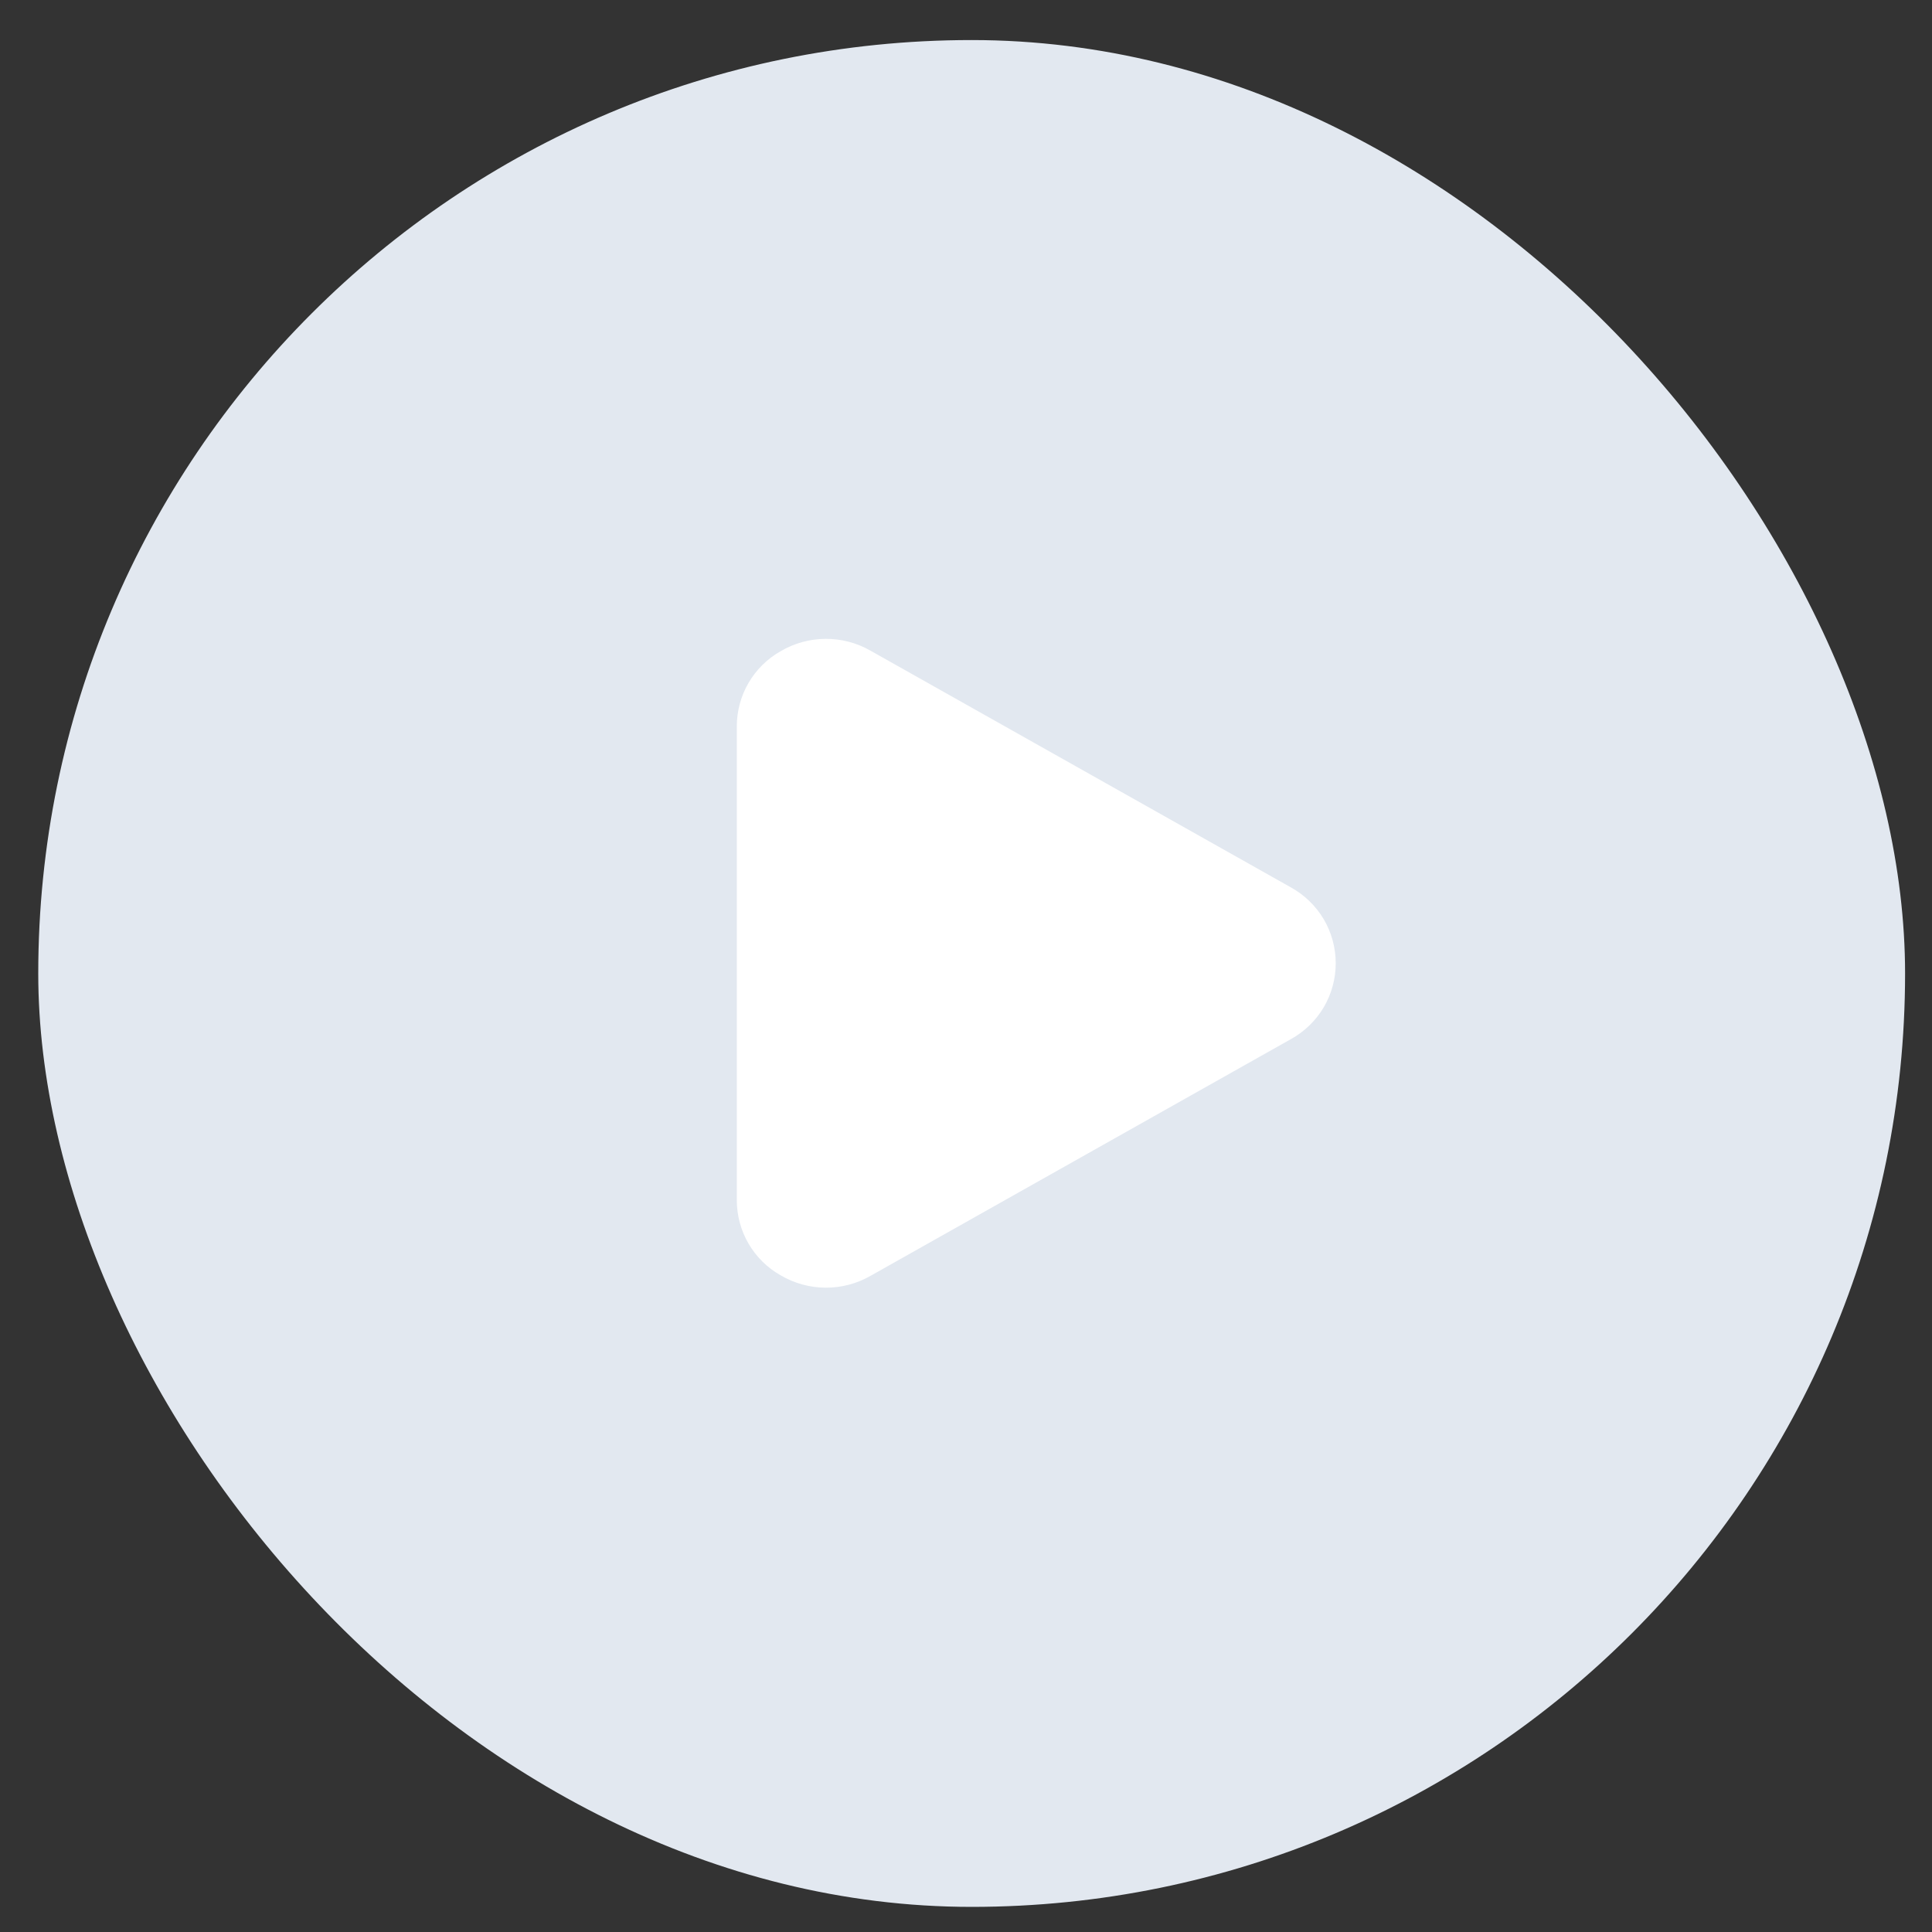 <svg width="30" height="30" viewBox="0 0 30 30" fill="none" xmlns="http://www.w3.org/2000/svg">
<rect x="0" y="0" width="30" height="30" fill="#333333" stroke="none"/>
<rect x="0.594" y="0.622" width="28.988" height="28.988" rx="14.494" fill="#E2E8F0"/>
<path d="M20.046 13.78L13.516 10.103C13.303 9.981 13.061 9.918 12.816 9.92C12.57 9.922 12.329 9.989 12.118 10.114C11.912 10.231 11.741 10.401 11.622 10.606C11.503 10.811 11.441 11.044 11.441 11.28V18.635C11.441 18.872 11.503 19.104 11.622 19.309C11.741 19.514 11.912 19.684 12.118 19.801C12.329 19.926 12.57 19.993 12.816 19.995C13.061 19.997 13.303 19.934 13.516 19.812L20.046 16.135C20.257 16.018 20.432 15.848 20.555 15.641C20.677 15.434 20.741 15.198 20.741 14.958C20.741 14.717 20.677 14.481 20.555 14.274C20.432 14.067 20.257 13.897 20.046 13.78Z" fill="white"/>
</svg>
